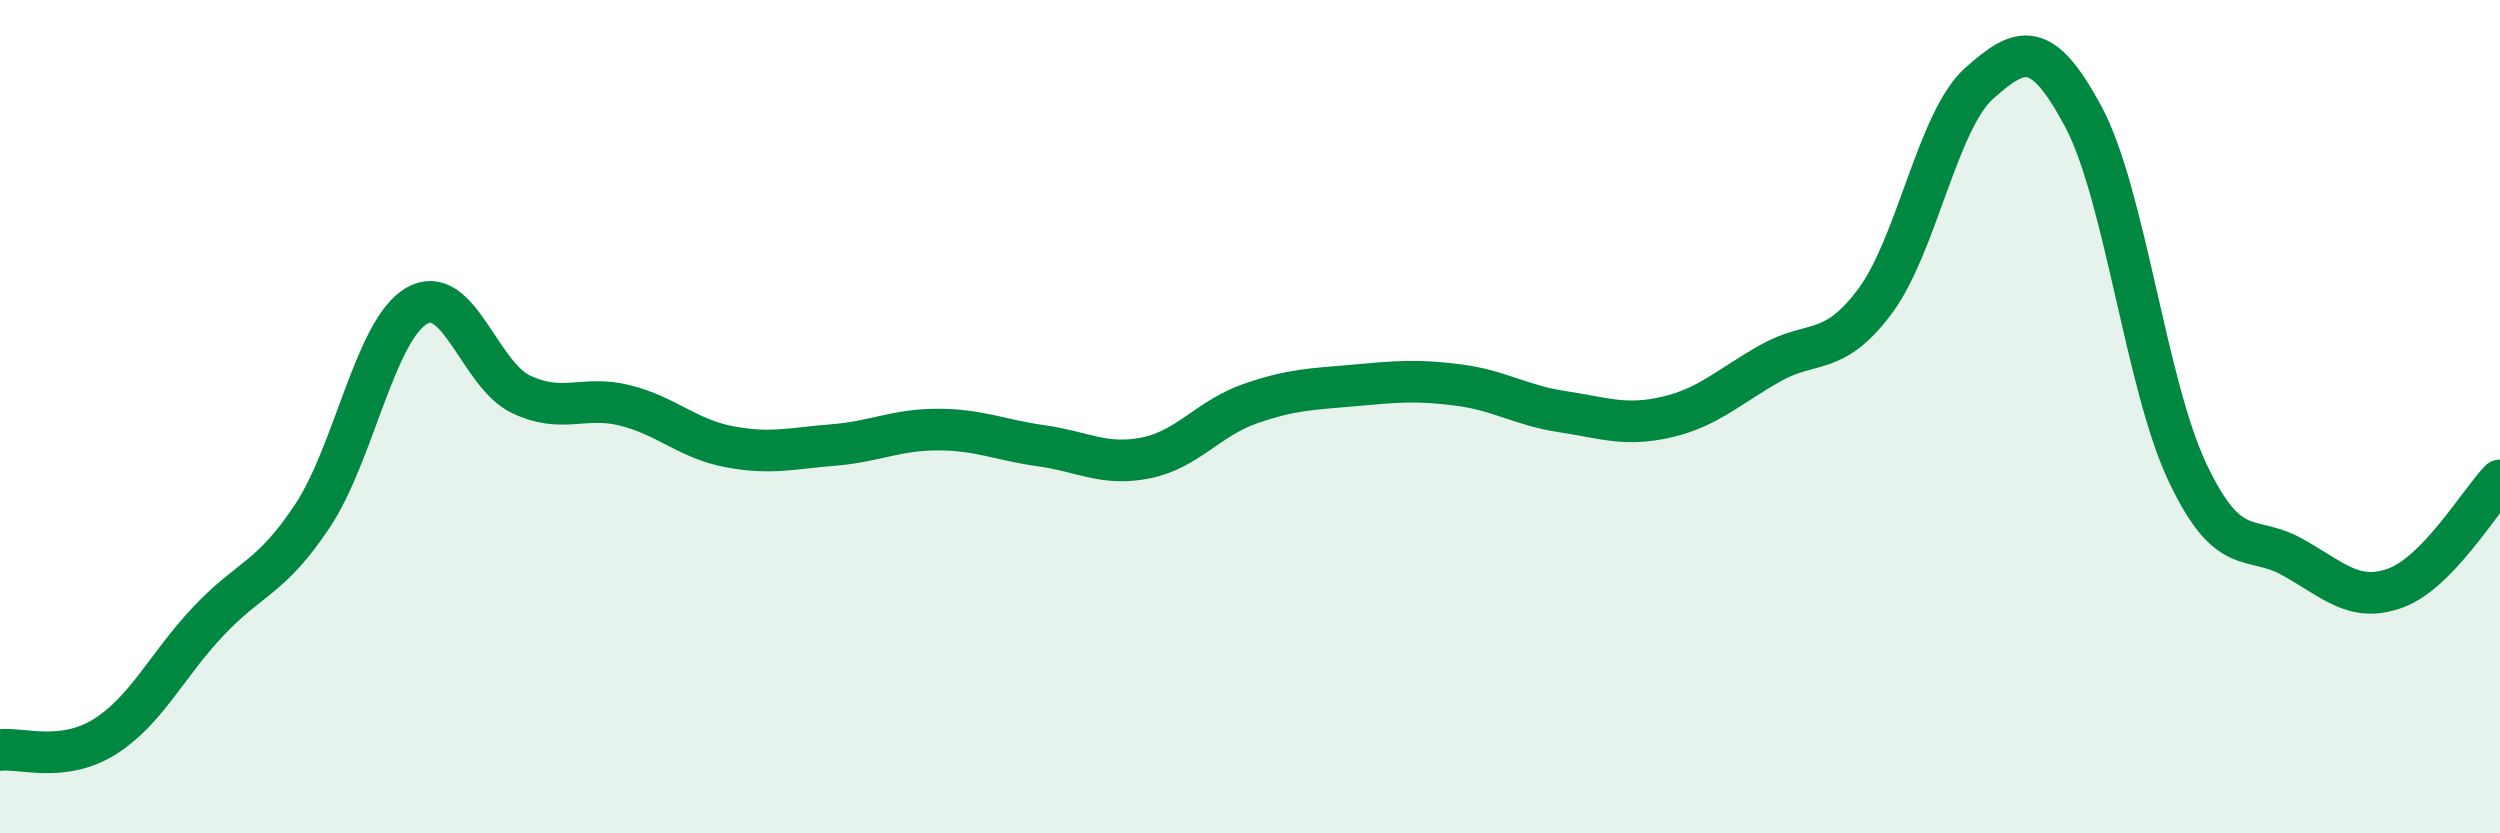 
    <svg width="60" height="20" viewBox="0 0 60 20" xmlns="http://www.w3.org/2000/svg">
      <path
        d="M 0,18 C 0.5,17.94 1.5,18.31 2.5,17.69 C 3.5,17.07 4,15.97 5,14.91 C 6,13.85 6.5,13.89 7.5,12.38 C 8.5,10.87 9,7.92 10,7.34 C 11,6.76 11.5,8.98 12.5,9.46 C 13.5,9.94 14,9.48 15,9.73 C 16,9.98 16.5,10.53 17.5,10.72 C 18.5,10.91 19,10.76 20,10.68 C 21,10.6 21.5,10.31 22.5,10.31 C 23.5,10.31 24,10.56 25,10.7 C 26,10.84 26.5,11.19 27.5,10.99 C 28.5,10.79 29,10.04 30,9.69 C 31,9.34 31.5,9.34 32.5,9.25 C 33.5,9.16 34,9.11 35,9.24 C 36,9.37 36.5,9.73 37.5,9.88 C 38.5,10.03 39,10.24 40,10.01 C 41,9.78 41.5,9.27 42.5,8.71 C 43.5,8.15 44,8.57 45,7.23 C 46,5.89 46.5,2.89 47.5,2 C 48.5,1.11 49,0.93 50,2.8 C 51,4.67 51.5,9.23 52.5,11.34 C 53.5,13.45 54,12.81 55,13.36 C 56,13.91 56.5,14.48 57.5,14.11 C 58.5,13.74 59.5,12.05 60,11.53L60 20L0 20Z"
        fill="#008740"
        opacity="0.1"
        stroke-linecap="round"
        stroke-linejoin="round"
      />
      <path
        d="M 0,18 C 0.5,17.94 1.5,18.31 2.5,17.69 C 3.5,17.07 4,15.97 5,14.91 C 6,13.85 6.5,13.89 7.5,12.38 C 8.5,10.87 9,7.92 10,7.34 C 11,6.76 11.5,8.98 12.5,9.46 C 13.5,9.94 14,9.48 15,9.73 C 16,9.98 16.5,10.53 17.5,10.72 C 18.5,10.91 19,10.76 20,10.68 C 21,10.6 21.5,10.31 22.5,10.31 C 23.5,10.31 24,10.56 25,10.7 C 26,10.84 26.5,11.19 27.5,10.99 C 28.5,10.79 29,10.04 30,9.69 C 31,9.34 31.5,9.34 32.5,9.25 C 33.5,9.16 34,9.11 35,9.24 C 36,9.37 36.5,9.73 37.5,9.88 C 38.5,10.03 39,10.24 40,10.01 C 41,9.78 41.5,9.27 42.5,8.71 C 43.5,8.15 44,8.57 45,7.23 C 46,5.89 46.5,2.89 47.5,2 C 48.5,1.11 49,0.93 50,2.8 C 51,4.67 51.5,9.23 52.5,11.34 C 53.5,13.45 54,12.81 55,13.36 C 56,13.91 56.5,14.48 57.5,14.11 C 58.5,13.74 59.5,12.05 60,11.53"
        stroke="#008740"
        stroke-width="1"
        fill="none"
        stroke-linecap="round"
        stroke-linejoin="round"
      />
    </svg>
  